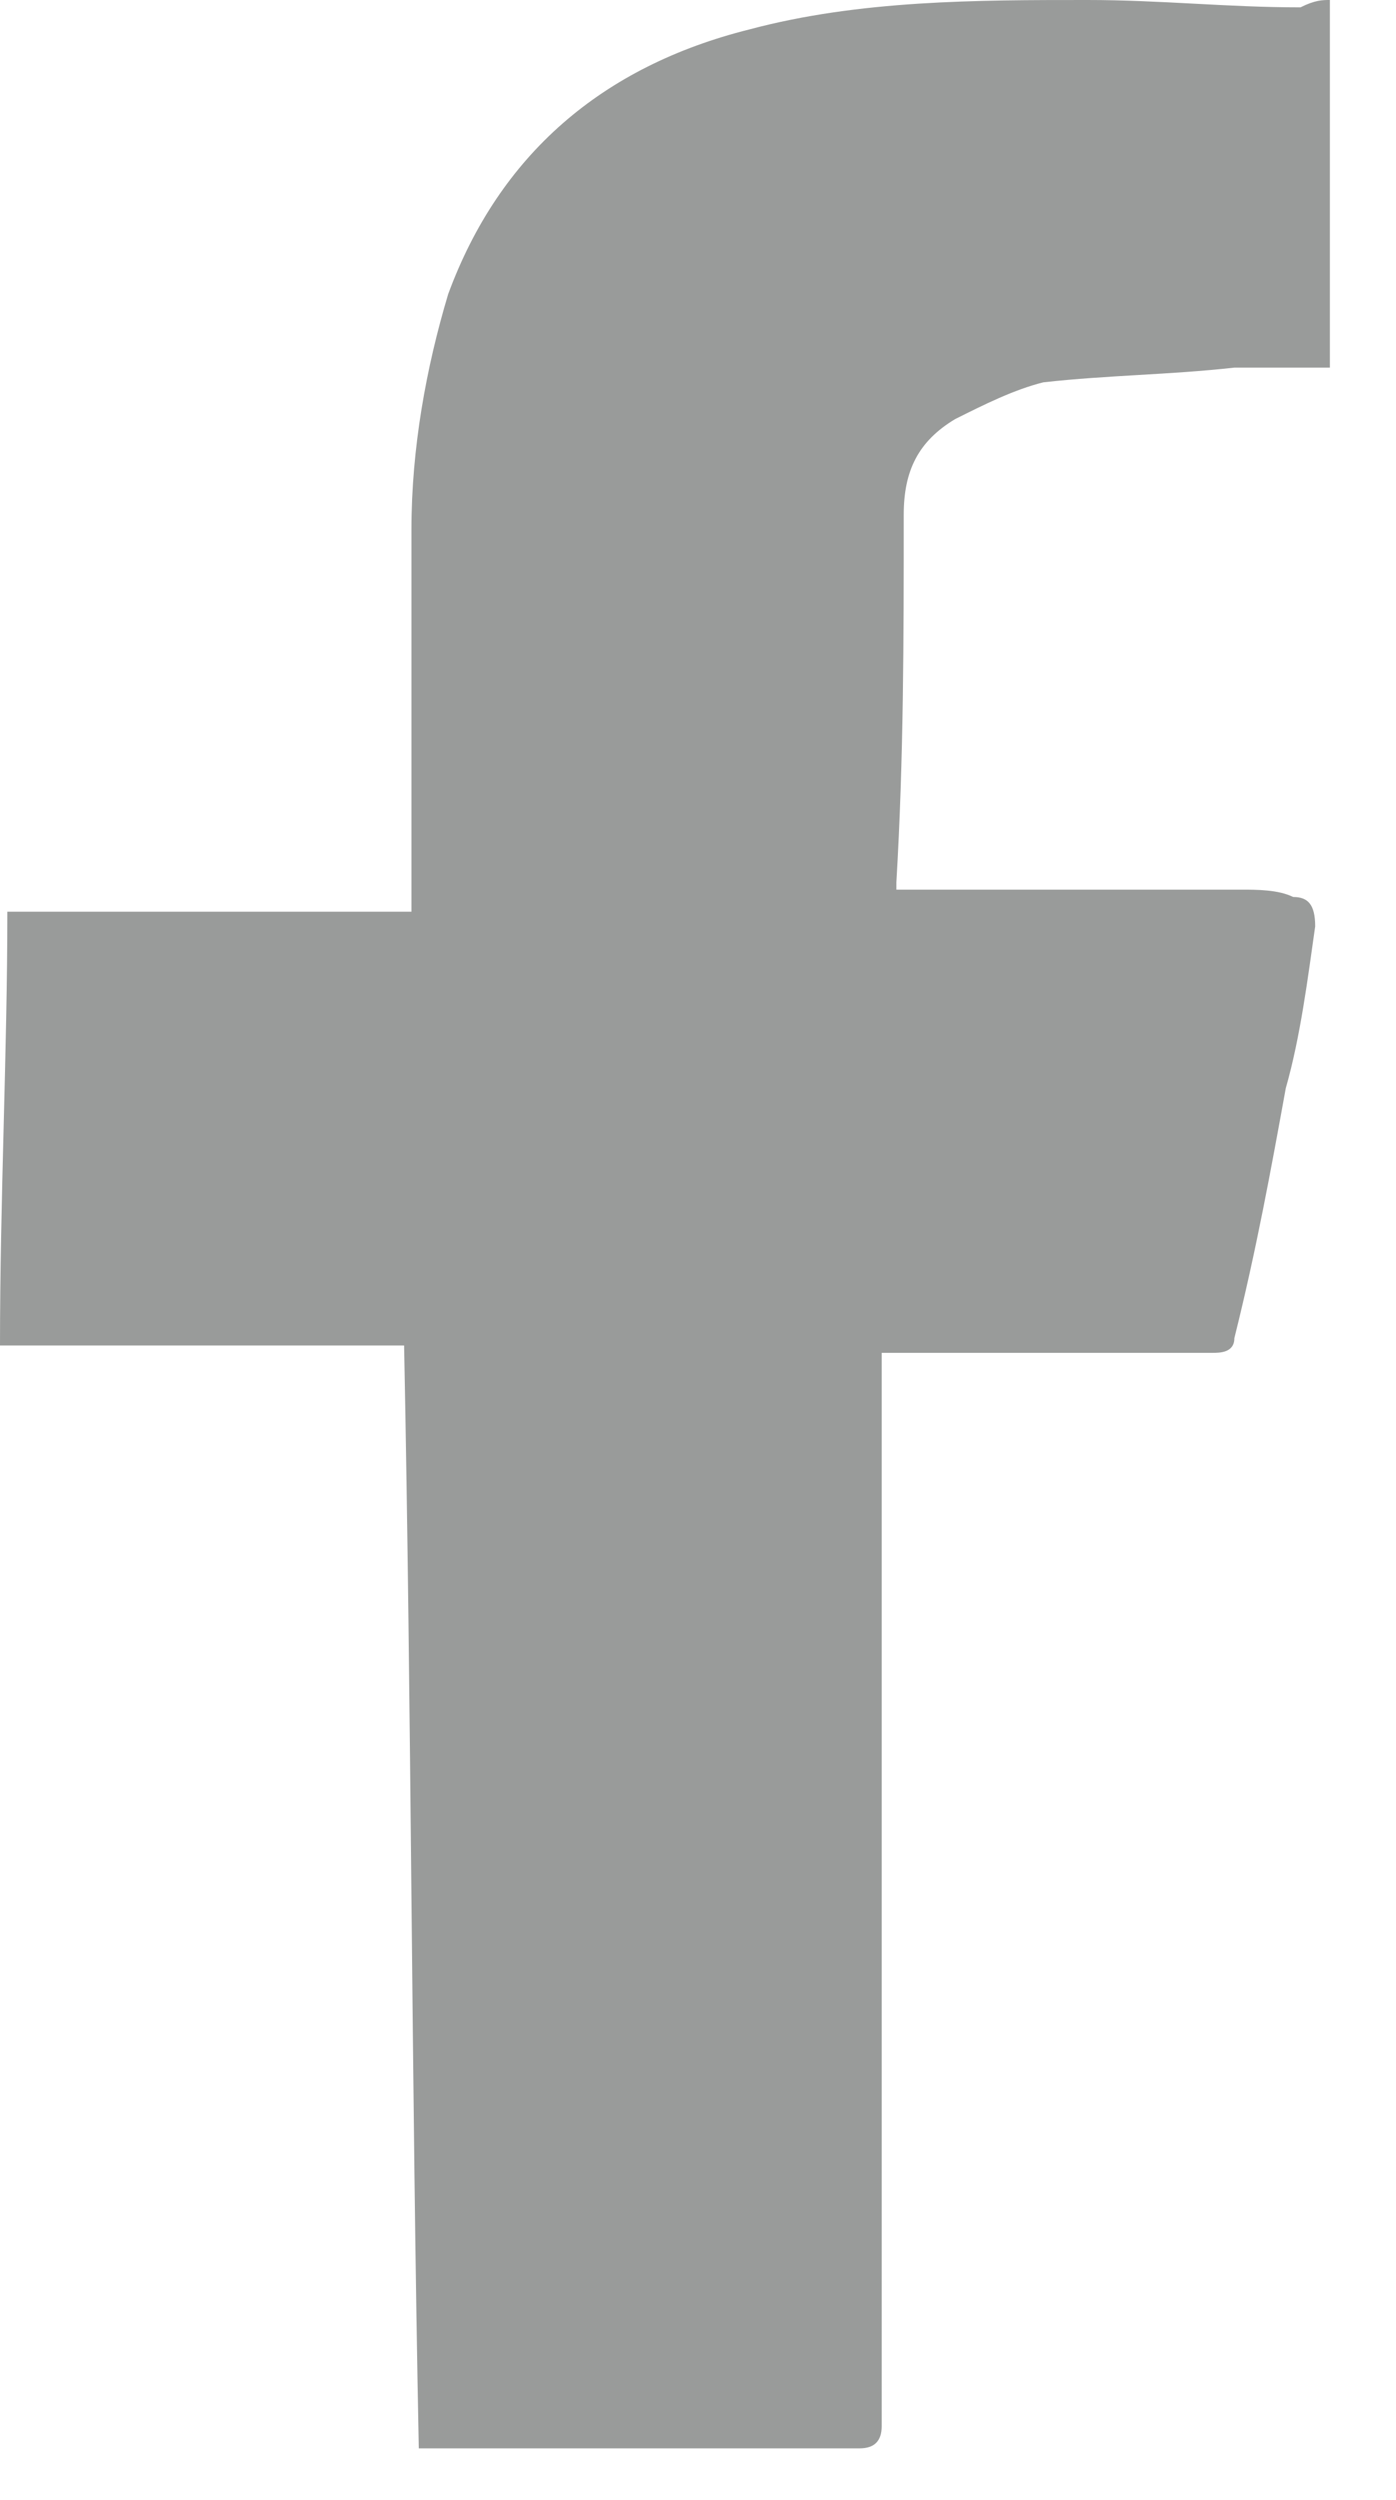<svg width="19" height="34" viewBox="0 0 19 34" fill="none" xmlns="http://www.w3.org/2000/svg">
<g clip-path="url(#clip0_99_32)">
<path d="M18.1 0V5H16.8C15.9 5.1 15.1 5.1 14.2 5.2C13.8 5.3 13.4 5.5 13 5.7C12.5 6 12.3 6.4 12.3 7C12.3 8.7 12.3 10.3 12.2 12V12.1H16.9C17.1 12.1 17.4 12.1 17.6 12.2C17.8 12.2 17.9 12.3 17.9 12.6C17.8 13.3 17.7 14.1 17.5 14.8C17.3 15.9 17.1 17 16.8 18.2C16.8 18.4 16.6 18.4 16.5 18.4H12V33C12 33.2 11.9 33.3 11.7 33.3H5.7C5.6 28.3 5.6 23.3 5.5 18.3H0C0 16.3 0.1 14.3 0.1 12.4H5.6V7.2C5.6 6.1 5.8 5 6.1 4C6.8 2.1 8.2 0.9 10.2 0.4C11.7 0 13.3 0 14.8 0C15.8 0 16.7 0.1 17.7 0.1C17.9 0 18 0 18.1 0Z" fill="#999B9A"/>
</g>
<defs>
<clipPath id="clip0_99_32">
<rect width="18.1" height="33.3" fill="white"/>
</clipPath>
</defs>
</svg>
